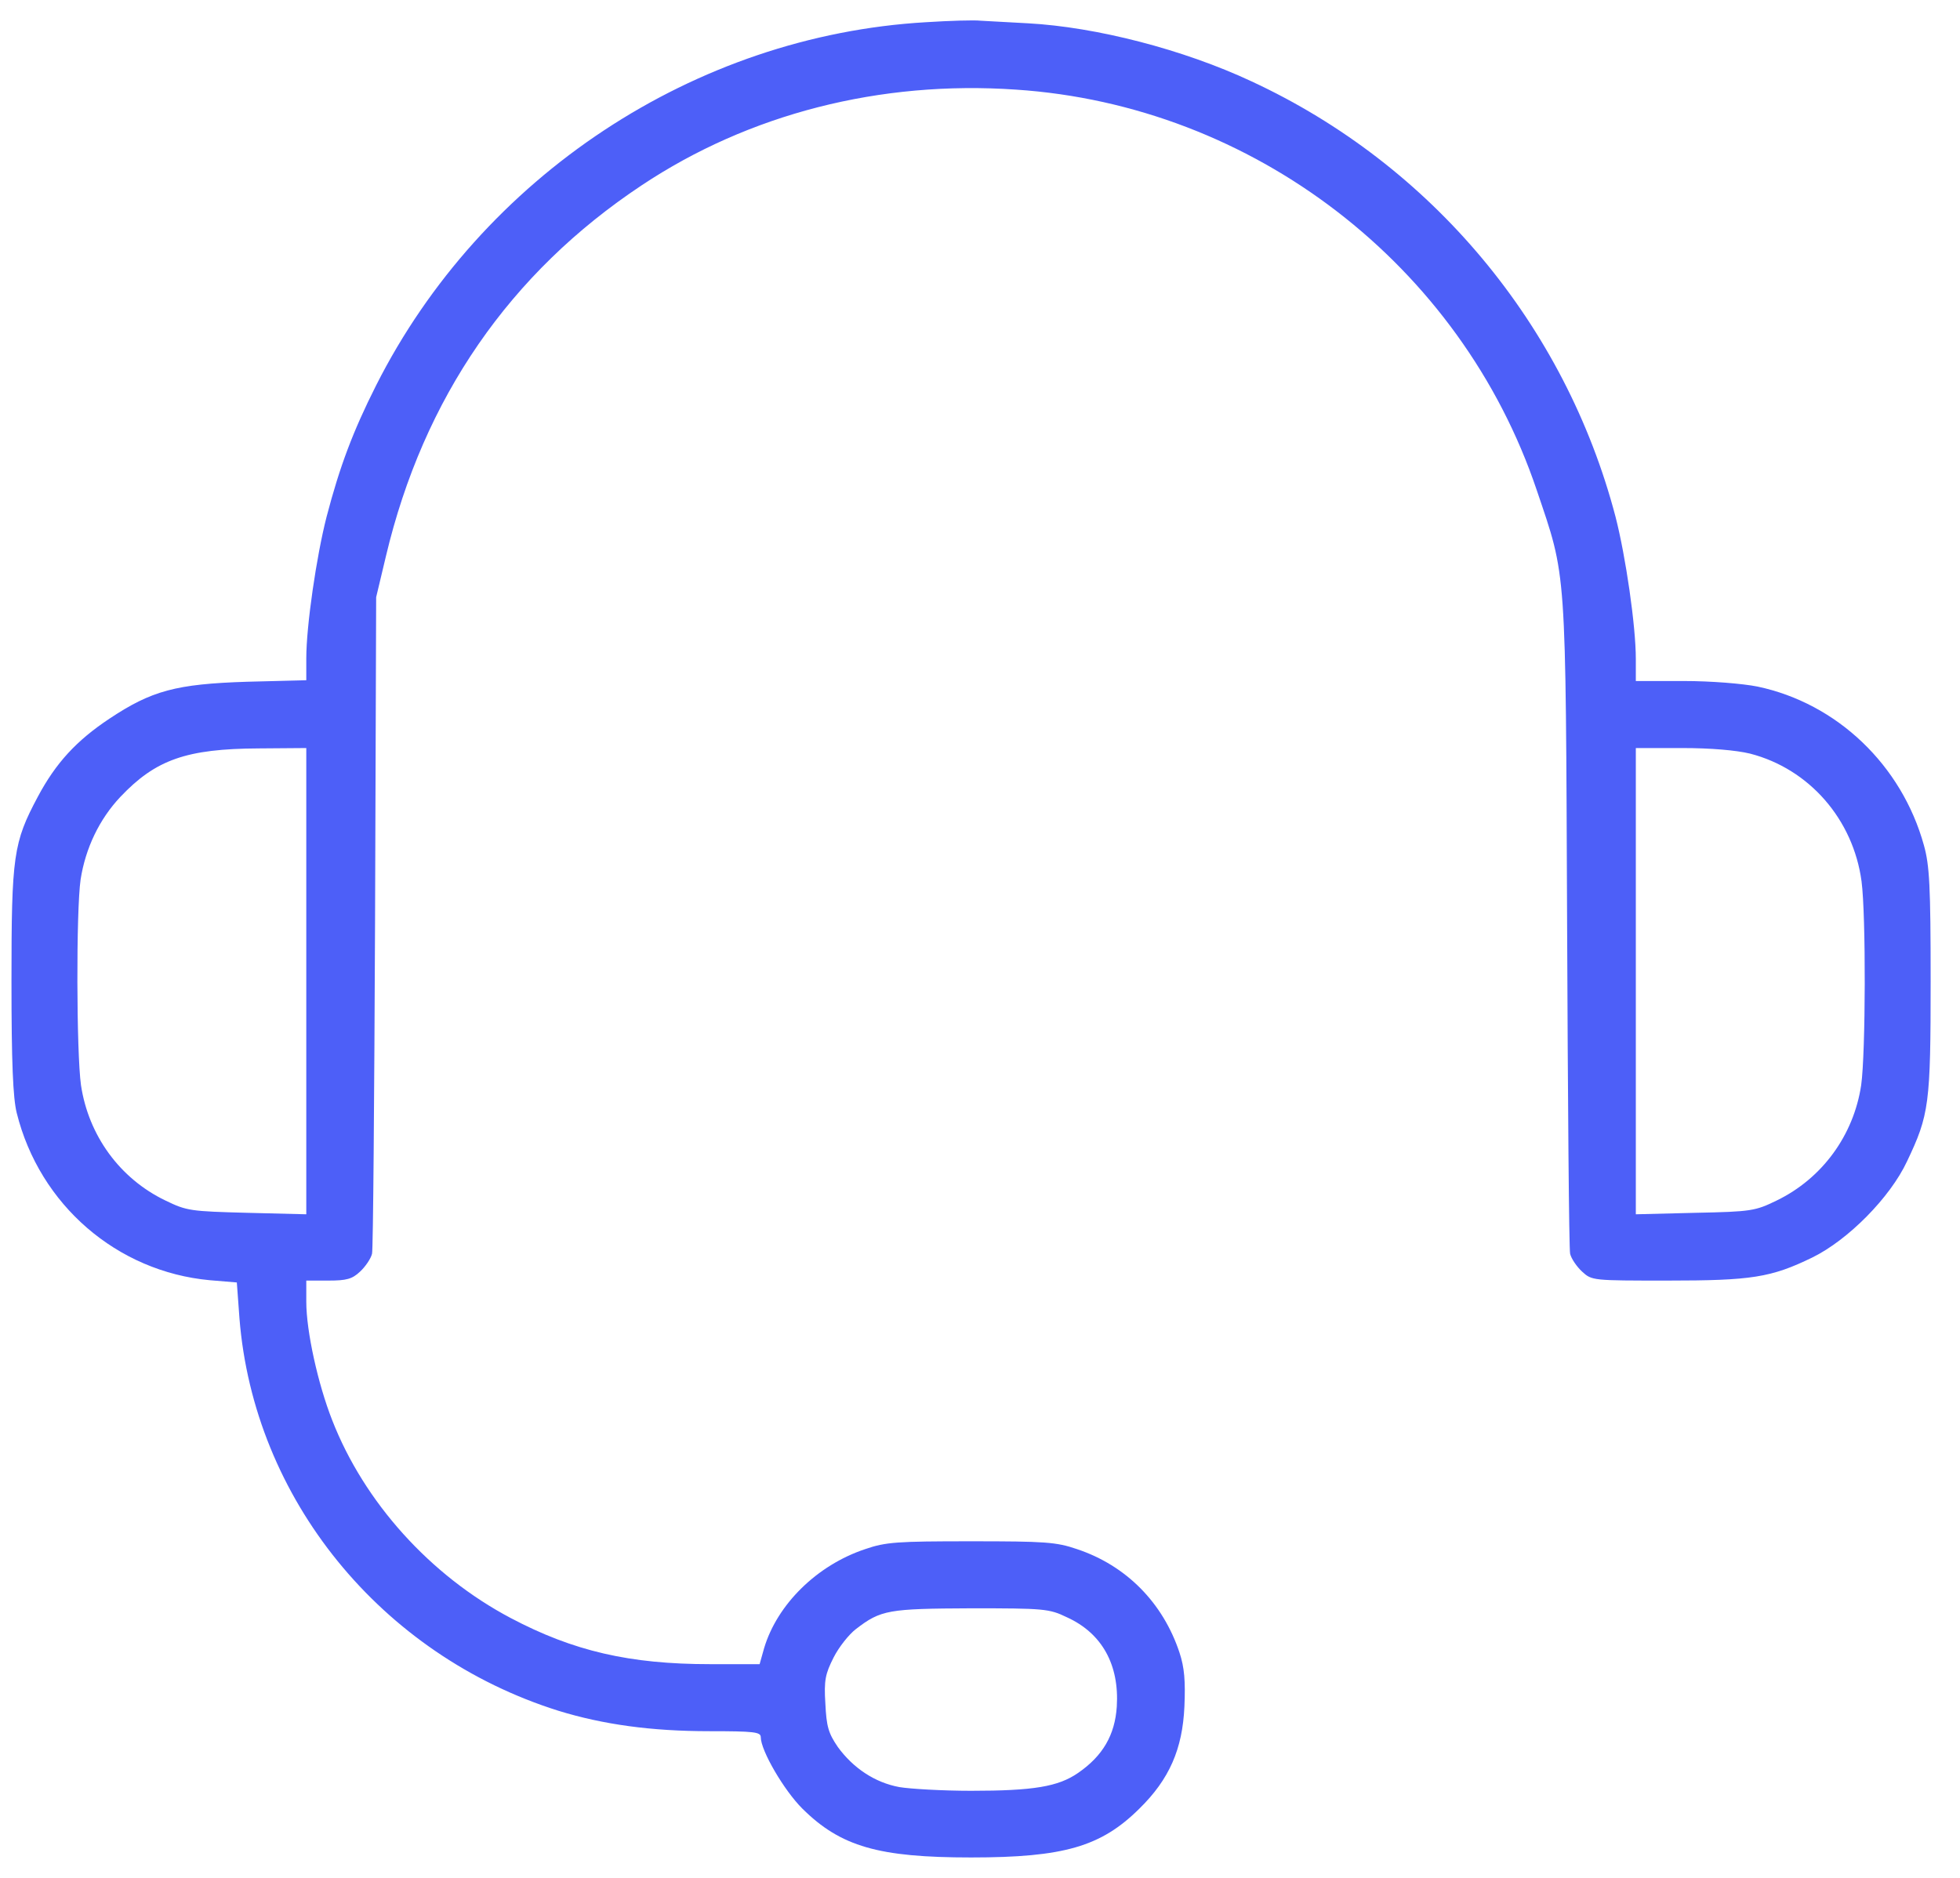 <svg width="48" height="46" viewBox="0 0 48 46" fill="none" xmlns="http://www.w3.org/2000/svg">
<path d="M22.677 0.544C17.012 0.872 11.797 4.32 9.212 9.438C8.642 10.569 8.32 11.427 7.998 12.659C7.75 13.626 7.501 15.331 7.501 16.125V16.663L6.048 16.7C4.31 16.755 3.712 16.919 2.682 17.603C1.872 18.141 1.367 18.689 0.925 19.519C0.327 20.641 0.281 20.96 0.281 24.025C0.281 26.032 0.318 26.899 0.41 27.264C0.971 29.517 2.866 31.15 5.138 31.36L5.8 31.415L5.864 32.29C6.214 36.706 9.323 40.537 13.673 41.906C14.768 42.243 15.945 42.407 17.37 42.407C18.465 42.407 18.631 42.426 18.631 42.553C18.631 42.882 19.201 43.858 19.651 44.305C20.59 45.235 21.519 45.5 23.781 45.5C26.053 45.5 26.964 45.235 27.902 44.305C28.638 43.584 28.959 42.845 29.006 41.805C29.033 41.176 29.006 40.847 28.886 40.483C28.481 39.26 27.58 38.348 26.375 37.947C25.869 37.773 25.593 37.755 23.781 37.755C21.969 37.755 21.693 37.773 21.188 37.947C20.01 38.339 19.035 39.297 18.713 40.373L18.603 40.765H17.389C15.421 40.765 14.041 40.446 12.505 39.634C10.537 38.594 8.918 36.797 8.136 34.79C7.787 33.905 7.501 32.61 7.501 31.889V31.369H8.044C8.486 31.369 8.624 31.332 8.817 31.15C8.945 31.032 9.083 30.831 9.111 30.712C9.139 30.603 9.166 26.926 9.185 22.566L9.212 14.629L9.451 13.626C10.371 9.748 12.486 6.683 15.715 4.539C18.345 2.788 21.555 1.967 24.876 2.195C30.689 2.578 35.775 6.492 37.633 12.002C38.369 14.182 38.341 13.771 38.378 22.611C38.396 26.954 38.424 30.603 38.452 30.712C38.479 30.831 38.617 31.032 38.746 31.15C38.985 31.369 39.003 31.369 40.834 31.369C42.894 31.369 43.372 31.296 44.384 30.803C45.258 30.375 46.288 29.335 46.702 28.45C47.245 27.309 47.281 27.054 47.281 24.025C47.281 21.708 47.254 21.197 47.116 20.705C46.573 18.743 44.991 17.229 43.041 16.818C42.673 16.745 41.901 16.682 41.238 16.682H40.061V16.143C40.061 15.331 39.813 13.626 39.564 12.659C38.332 7.96 35.058 4.038 30.652 1.994C28.978 1.21 26.844 0.662 25.179 0.571C24.692 0.544 24.168 0.516 24.011 0.507C23.864 0.489 23.257 0.507 22.677 0.544ZM7.501 29.745L6.057 29.709C4.669 29.672 4.577 29.663 4.052 29.408C2.93 28.869 2.167 27.811 1.983 26.58C1.872 25.786 1.863 22.31 1.974 21.544C2.093 20.778 2.433 20.066 2.949 19.519C3.813 18.607 4.567 18.342 6.333 18.333L7.501 18.324V29.745ZM42.857 18.46C44.31 18.834 45.386 20.075 45.589 21.59C45.699 22.429 45.69 25.795 45.58 26.58C45.396 27.811 44.623 28.869 43.51 29.408C42.986 29.663 42.894 29.681 41.514 29.709L40.061 29.745V18.324H41.192C41.901 18.324 42.517 18.378 42.857 18.46ZM26.127 39.616C26.991 40.008 27.414 40.784 27.35 41.805C27.304 42.499 27.01 43.01 26.403 43.429C25.915 43.767 25.308 43.867 23.781 43.867C23.091 43.867 22.291 43.821 22.024 43.776C21.427 43.666 20.893 43.311 20.516 42.791C20.286 42.453 20.24 42.289 20.213 41.732C20.176 41.158 20.213 41.002 20.415 40.601C20.544 40.346 20.792 40.035 20.958 39.908C21.574 39.433 21.758 39.406 23.781 39.397C25.566 39.397 25.694 39.406 26.127 39.616Z" fill="#4D5FF8"/>
</svg>
